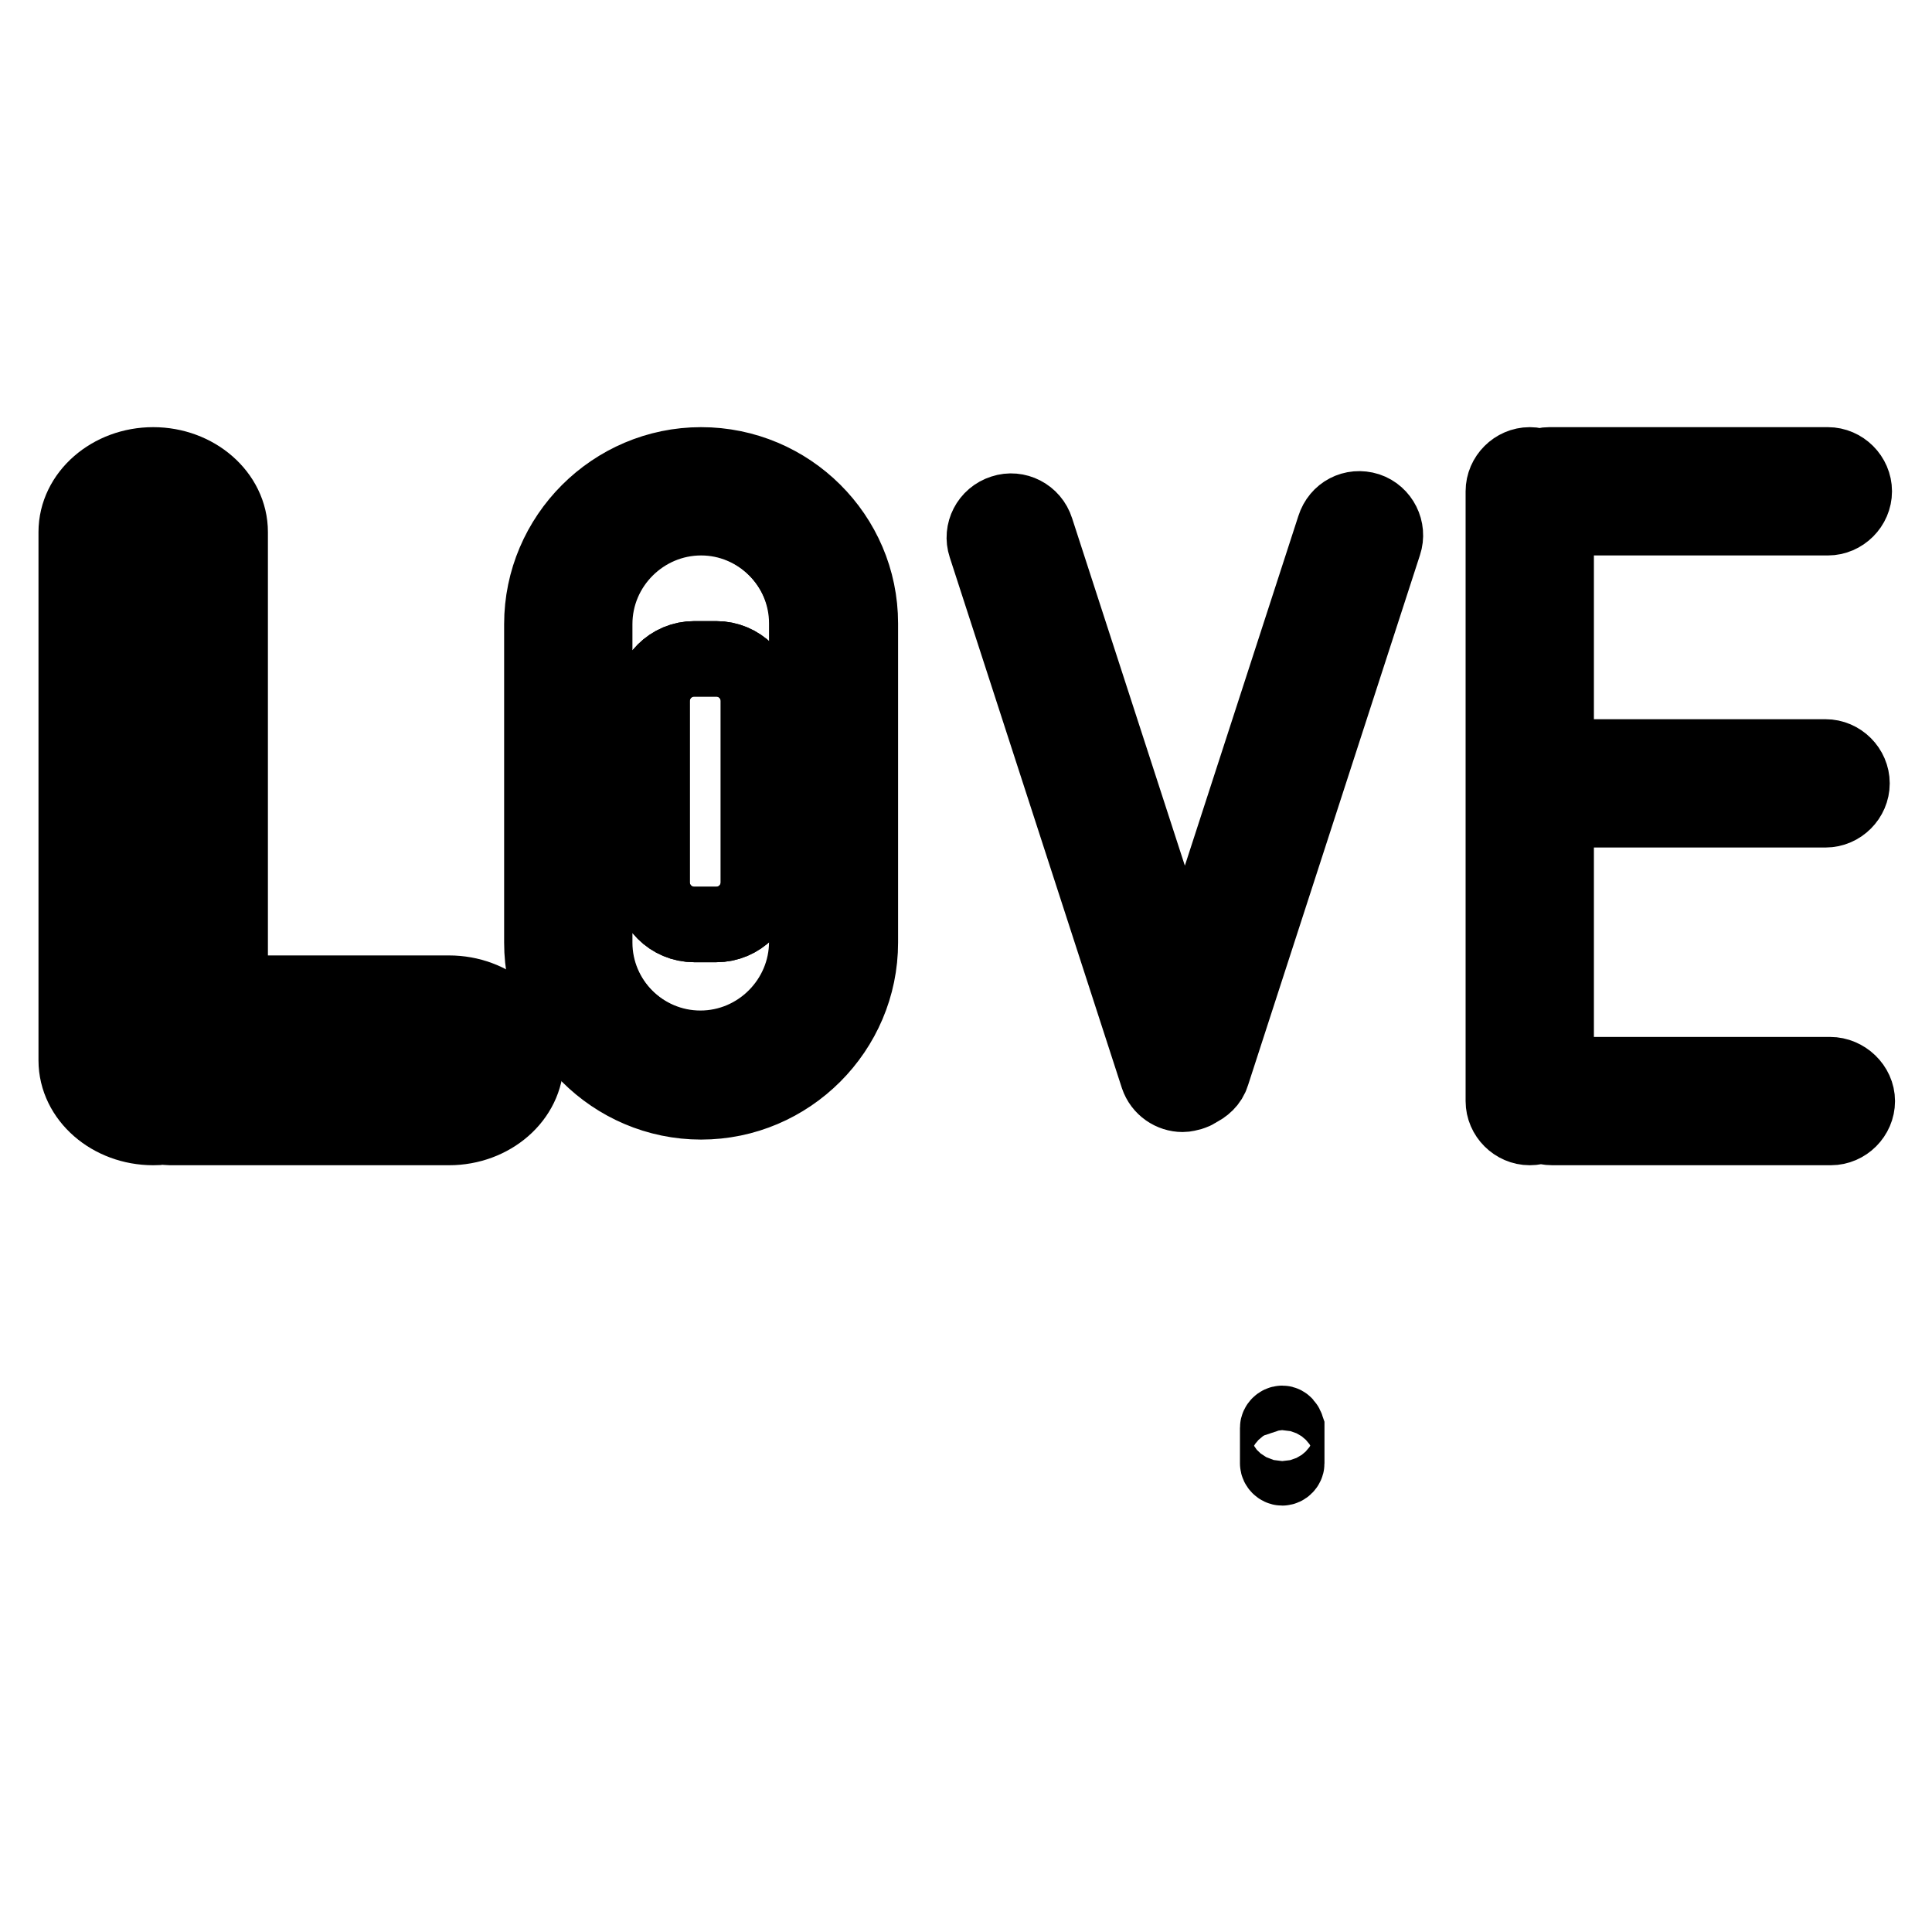 <?xml version="1.0" encoding="utf-8"?>
<!-- Svg Vector Icons : http://www.onlinewebfonts.com/icon -->
<!DOCTYPE svg PUBLIC "-//W3C//DTD SVG 1.1//EN" "http://www.w3.org/Graphics/SVG/1.1/DTD/svg11.dtd">
<svg version="1.1" xmlns="http://www.w3.org/2000/svg" xmlns:xlink="http://www.w3.org/1999/xlink" x="0px" y="0px" viewBox="0 0 256 256" enable-background="new 0 0 256 256" xml:space="preserve">
<g> <path stroke-width="10" fill-opacity="0" stroke="#000000"  d="M59.5,138.6H27c-1.9,0-3.5-1.6-3.5-3.5V70.5c0-0.9-1.4-1.9-3.2-1.9c-1.8,0-3.2,1-3.2,1.9v70 c0,0.9,1.4,1.9,3.2,1.9c0.2,0,0.4,0,0.7-0.1c0.2,0,0.3,0,0.5,0c0.2,0,0.3,0,0.5,0c0.2,0,0.4,0.1,0.7,0.1h37c2,0,3.2-1.1,3.2-1.9 C62.7,139.7,61.5,138.6,59.5,138.6z"/> <path stroke-width="10" fill-opacity="0" stroke="#000000"  d="M59.5,131.6h-29V70.5c0-4.9-4.6-8.9-10.2-8.9c-5.6,0-10.2,4-10.2,8.9v70c0,4.9,4.6,8.9,10.2,8.9 c0.4,0,0.8,0,1.1-0.1c0.4,0,0.7,0.1,1.1,0.1h37c5.6,0,10.2-4,10.2-8.9C69.7,135.6,65.1,131.6,59.5,131.6L59.5,131.6z M59.5,142.4 h-37c-0.2,0-0.4,0-0.7-0.1c-0.2,0-0.3,0-0.5,0c-0.2,0-0.3,0-0.5,0c-0.2,0-0.4,0.1-0.7,0.1c-1.8,0-3.2-1-3.2-1.9v-70 c0-0.9,1.4-1.9,3.2-1.9c1.8,0,3.2,1,3.2,1.9v64.6c0,1.9,1.6,3.5,3.5,3.5h32.5c2,0,3.2,1.1,3.2,1.9 C62.7,141.3,61.5,142.4,59.5,142.4L59.5,142.4z"/> <path stroke-width="10" fill-opacity="0" stroke="#000000"  d="M92.9,68.6c-7.7,0-14.1,6.3-14.1,14.1v42.2c0,7.7,6.3,14.1,14.1,14.1c7.7,0,14.1-6.3,14.1-14.1V82.6 C106.9,74.9,100.6,68.6,92.9,68.6z M100.5,116.9c0,3.1-2.5,5.6-5.6,5.6H92c-3.1,0-5.6-2.5-5.6-5.6v-24c0-3.1,2.5-5.6,5.6-5.6h2.9 c3.1,0,5.6,2.5,5.6,5.6L100.5,116.9L100.5,116.9z"/> <path stroke-width="10" fill-opacity="0" stroke="#000000"  d="M92.9,61.6c-11.6,0-21.1,9.5-21.1,21.1v42.2c0,11.6,9.5,21.1,21.1,21.1c11.6,0,21.1-9.5,21.1-21.1V82.6 C114,71,104.5,61.6,92.9,61.6z M106.9,124.8c0,7.7-6.3,14.1-14.1,14.1c-7.7,0-14.1-6.3-14.1-14.1V82.6c0-7.7,6.3-14.1,14.1-14.1 c7.7,0,14.1,6.3,14.1,14.1V124.8z M181.2,67.6c-1.9-0.6-3.8,0.4-4.4,2.3l-19.8,61l-19.7-60.7c-0.6-1.9-2.6-2.9-4.4-2.3 c-1.9,0.6-2.9,2.6-2.3,4.4l22.8,70.3c0.5,1.5,1.9,2.4,3.3,2.4c0.4,0,0.7-0.1,1.1-0.2c0.3-0.1,0.6-0.2,0.8-0.4 c0.9-0.4,1.7-1.1,2-2.1L183.4,72C184,70.2,183,68.2,181.2,67.6L181.2,67.6z M242.5,142.4h-36.3v-35.1h35.7c1.9,0,3.5-1.6,3.5-3.5 c0-1.9-1.6-3.5-3.5-3.5h-35.7V68.6h36c1.9,0,3.5-1.6,3.5-3.5c0-1.9-1.6-3.5-3.5-3.5h-36.9c-0.5,0-0.9,0.1-1.3,0.3 c-0.4-0.2-0.8-0.3-1.3-0.3c-1.9,0-3.5,1.6-3.5,3.5v80.8c0,1.9,1.6,3.5,3.5,3.5c0.5,0,1-0.1,1.5-0.3c0.4,0.2,1,0.3,1.5,0.3h36.9 c1.9,0,3.5-1.6,3.5-3.5S244.4,142.4,242.5,142.4L242.5,142.4z"/> <path stroke-width="10" fill-opacity="0" stroke="#000000"  d="M94.9,87.3H92c-3.1,0-5.6,2.5-5.6,5.6v24c0,3.1,2.5,5.6,5.6,5.6h2.9c3.1,0,5.6-2.5,5.6-5.6v-24 C100.5,89.8,98,87.3,94.9,87.3z M169.9,188.6c-0.3,0-0.6,0.3-0.6,0.6v4.7c0,0.3,0.3,0.6,0.6,0.6c0.3,0,0.6-0.3,0.6-0.6v-4.7 C170.4,188.9,170.2,188.6,169.9,188.6z"/></g>
</svg>